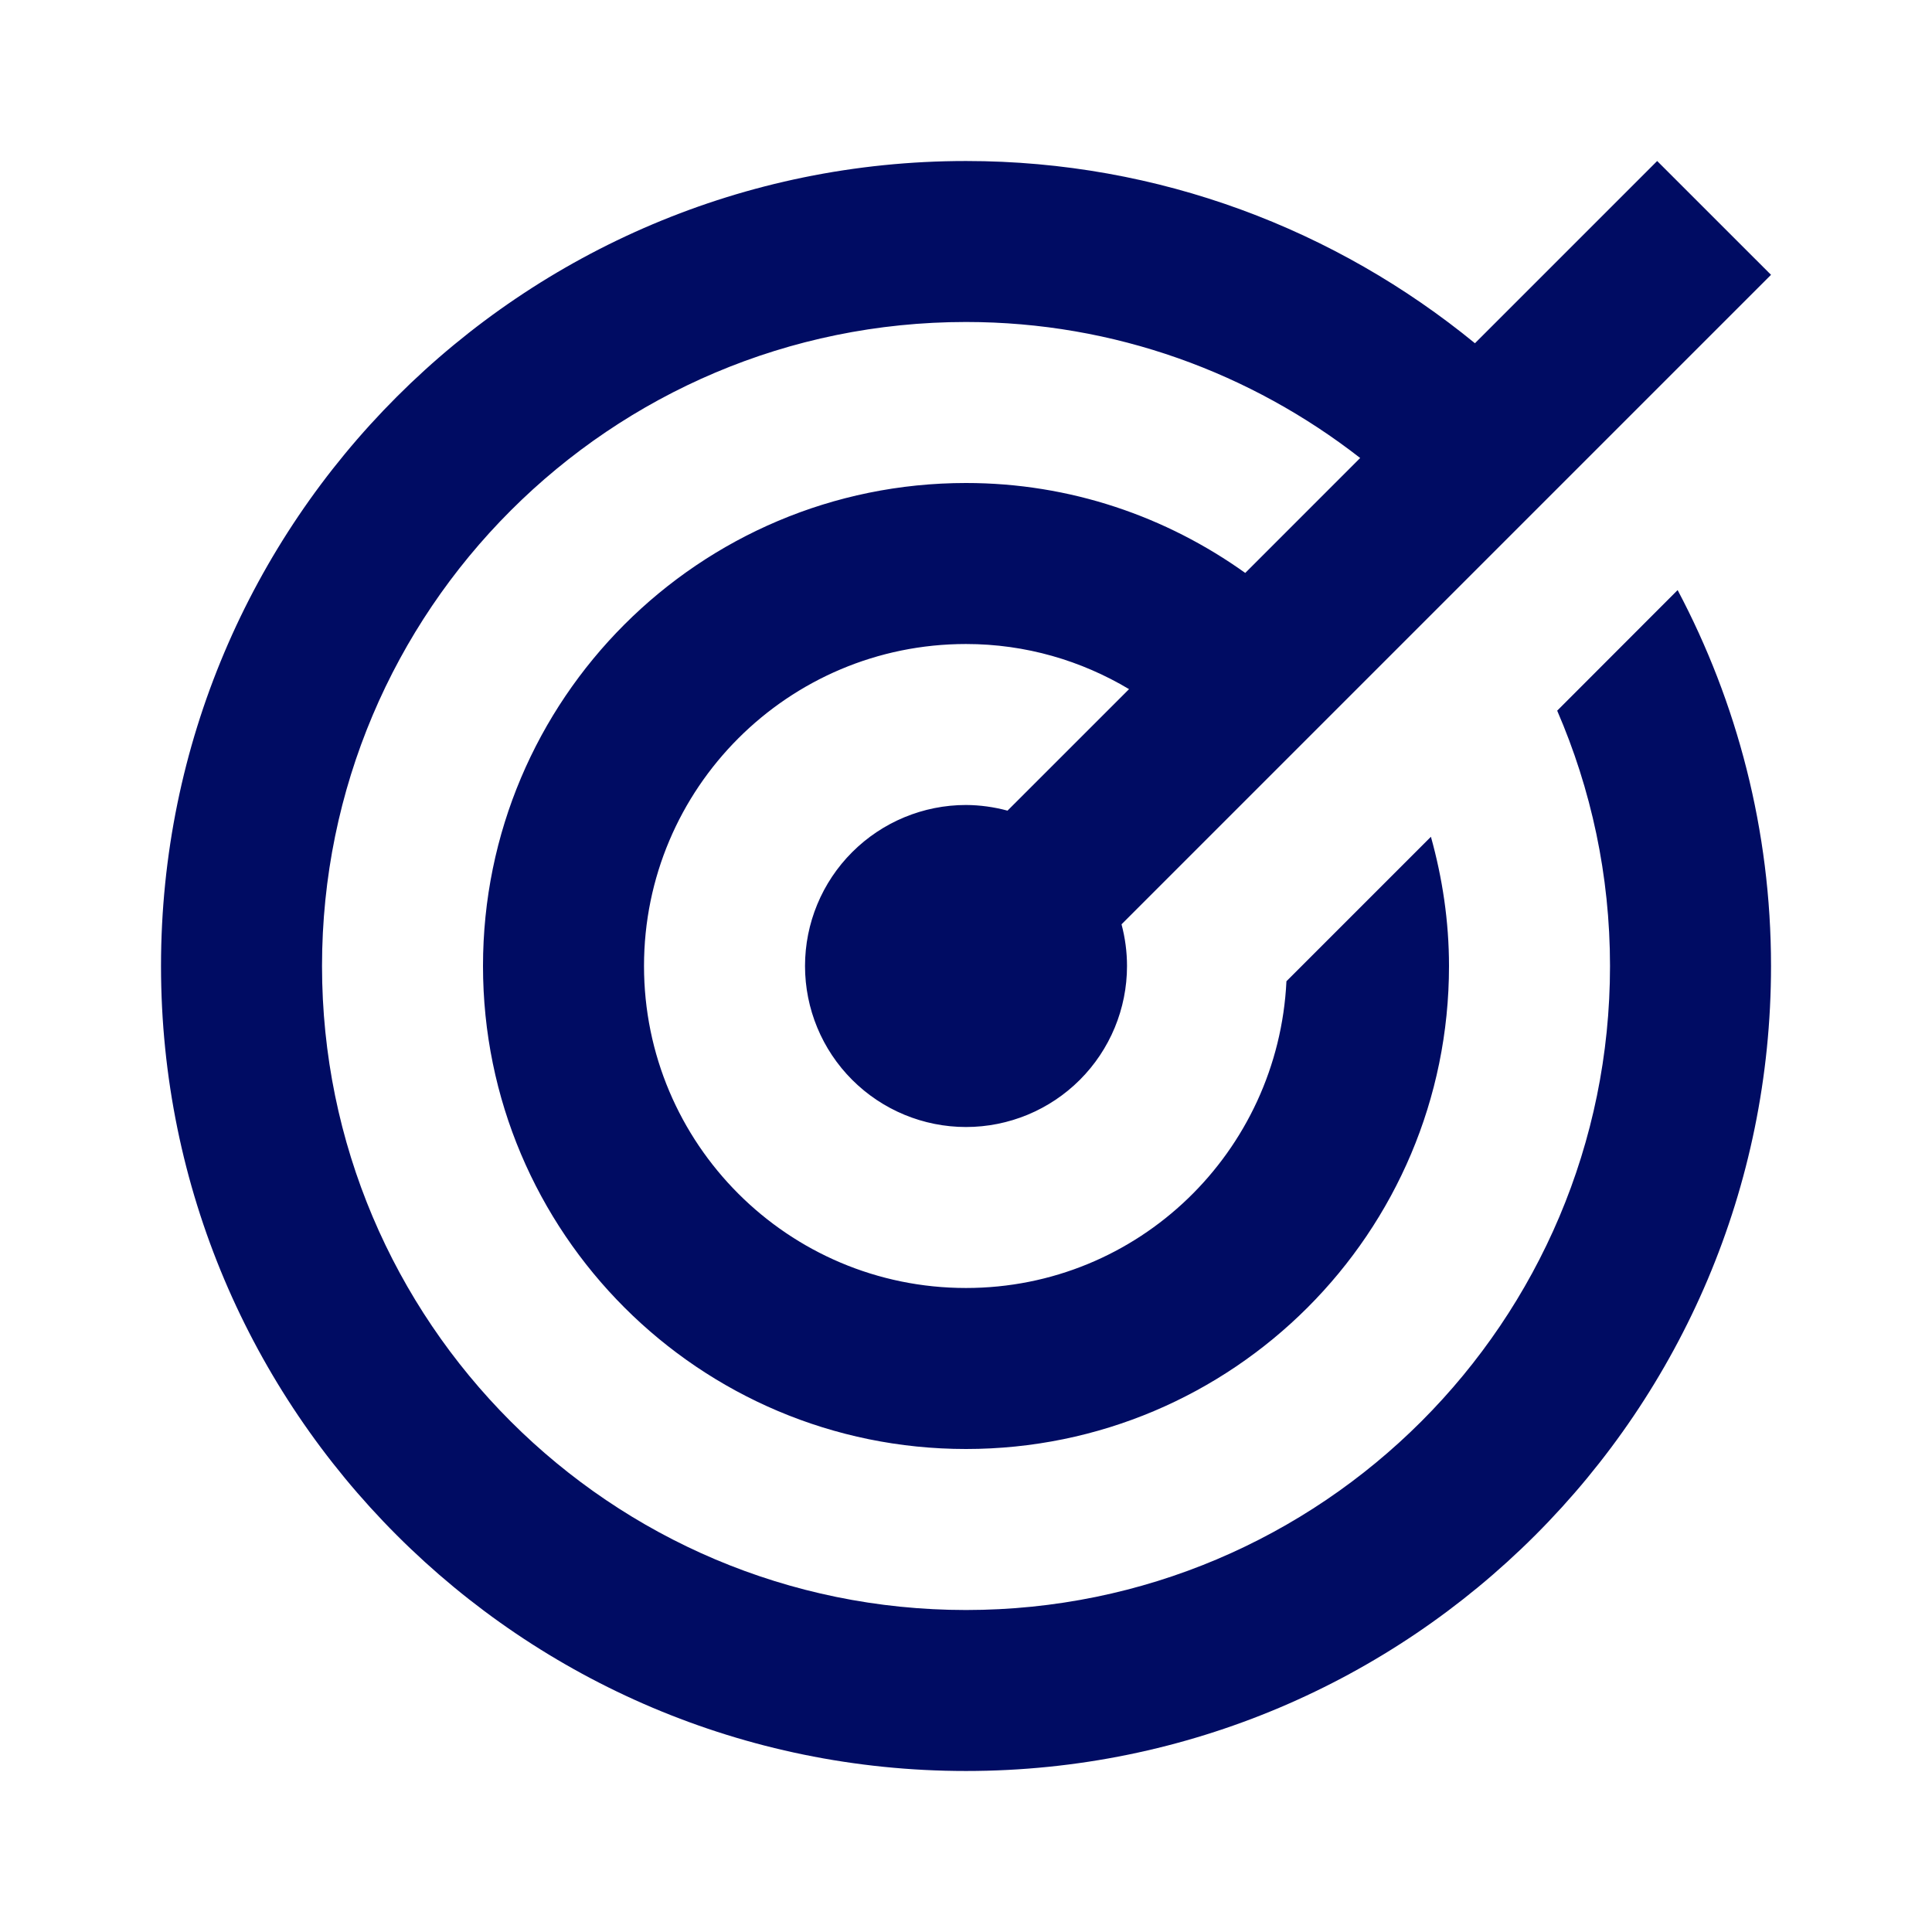 <svg width="56" height="56" viewBox="0 0 56 56" fill="none" xmlns="http://www.w3.org/2000/svg">
<path d="M28 4.667C15.113 4.667 4.667 15.113 4.667 28C4.667 40.887 15.113 51.333 28 51.333C40.887 51.333 51.334 40.887 51.334 28C51.334 24.064 50.349 20.356 48.627 17.104L45.136 20.599C46.118 22.869 46.667 25.368 46.667 28C46.667 38.309 38.309 46.667 28 46.667C17.692 46.667 9.334 38.309 9.334 28C9.334 17.691 17.692 9.333 28 9.333C32.313 9.333 36.268 10.816 39.425 13.275L36.094 16.607C33.809 14.974 31.024 14 28 14C20.268 14 14 20.267 14 28C14 35.733 20.268 42 28 42C35.733 42 42 35.733 42 28C42 26.7 41.808 25.446 41.476 24.254L37.288 28.442C37.05 33.386 33.003 37.333 28 37.333C22.846 37.333 18.667 33.154 18.667 28C18.667 22.846 22.846 18.667 28 18.667C29.732 18.667 31.343 19.149 32.726 19.975L29.203 23.497C28.811 23.391 28.407 23.335 28 23.333C26.763 23.333 25.576 23.825 24.701 24.7C23.825 25.575 23.334 26.762 23.334 28C23.334 29.238 23.825 30.425 24.701 31.3C25.576 32.175 26.763 32.667 28 32.667C29.238 32.667 30.425 32.175 31.3 31.3C32.175 30.425 32.667 29.238 32.667 28C32.667 27.592 32.613 27.186 32.508 26.792L51.334 7.966L48.034 4.667L42.752 9.949C38.729 6.658 33.602 4.667 28 4.667Z" fill="#000C63"/>
</svg>

